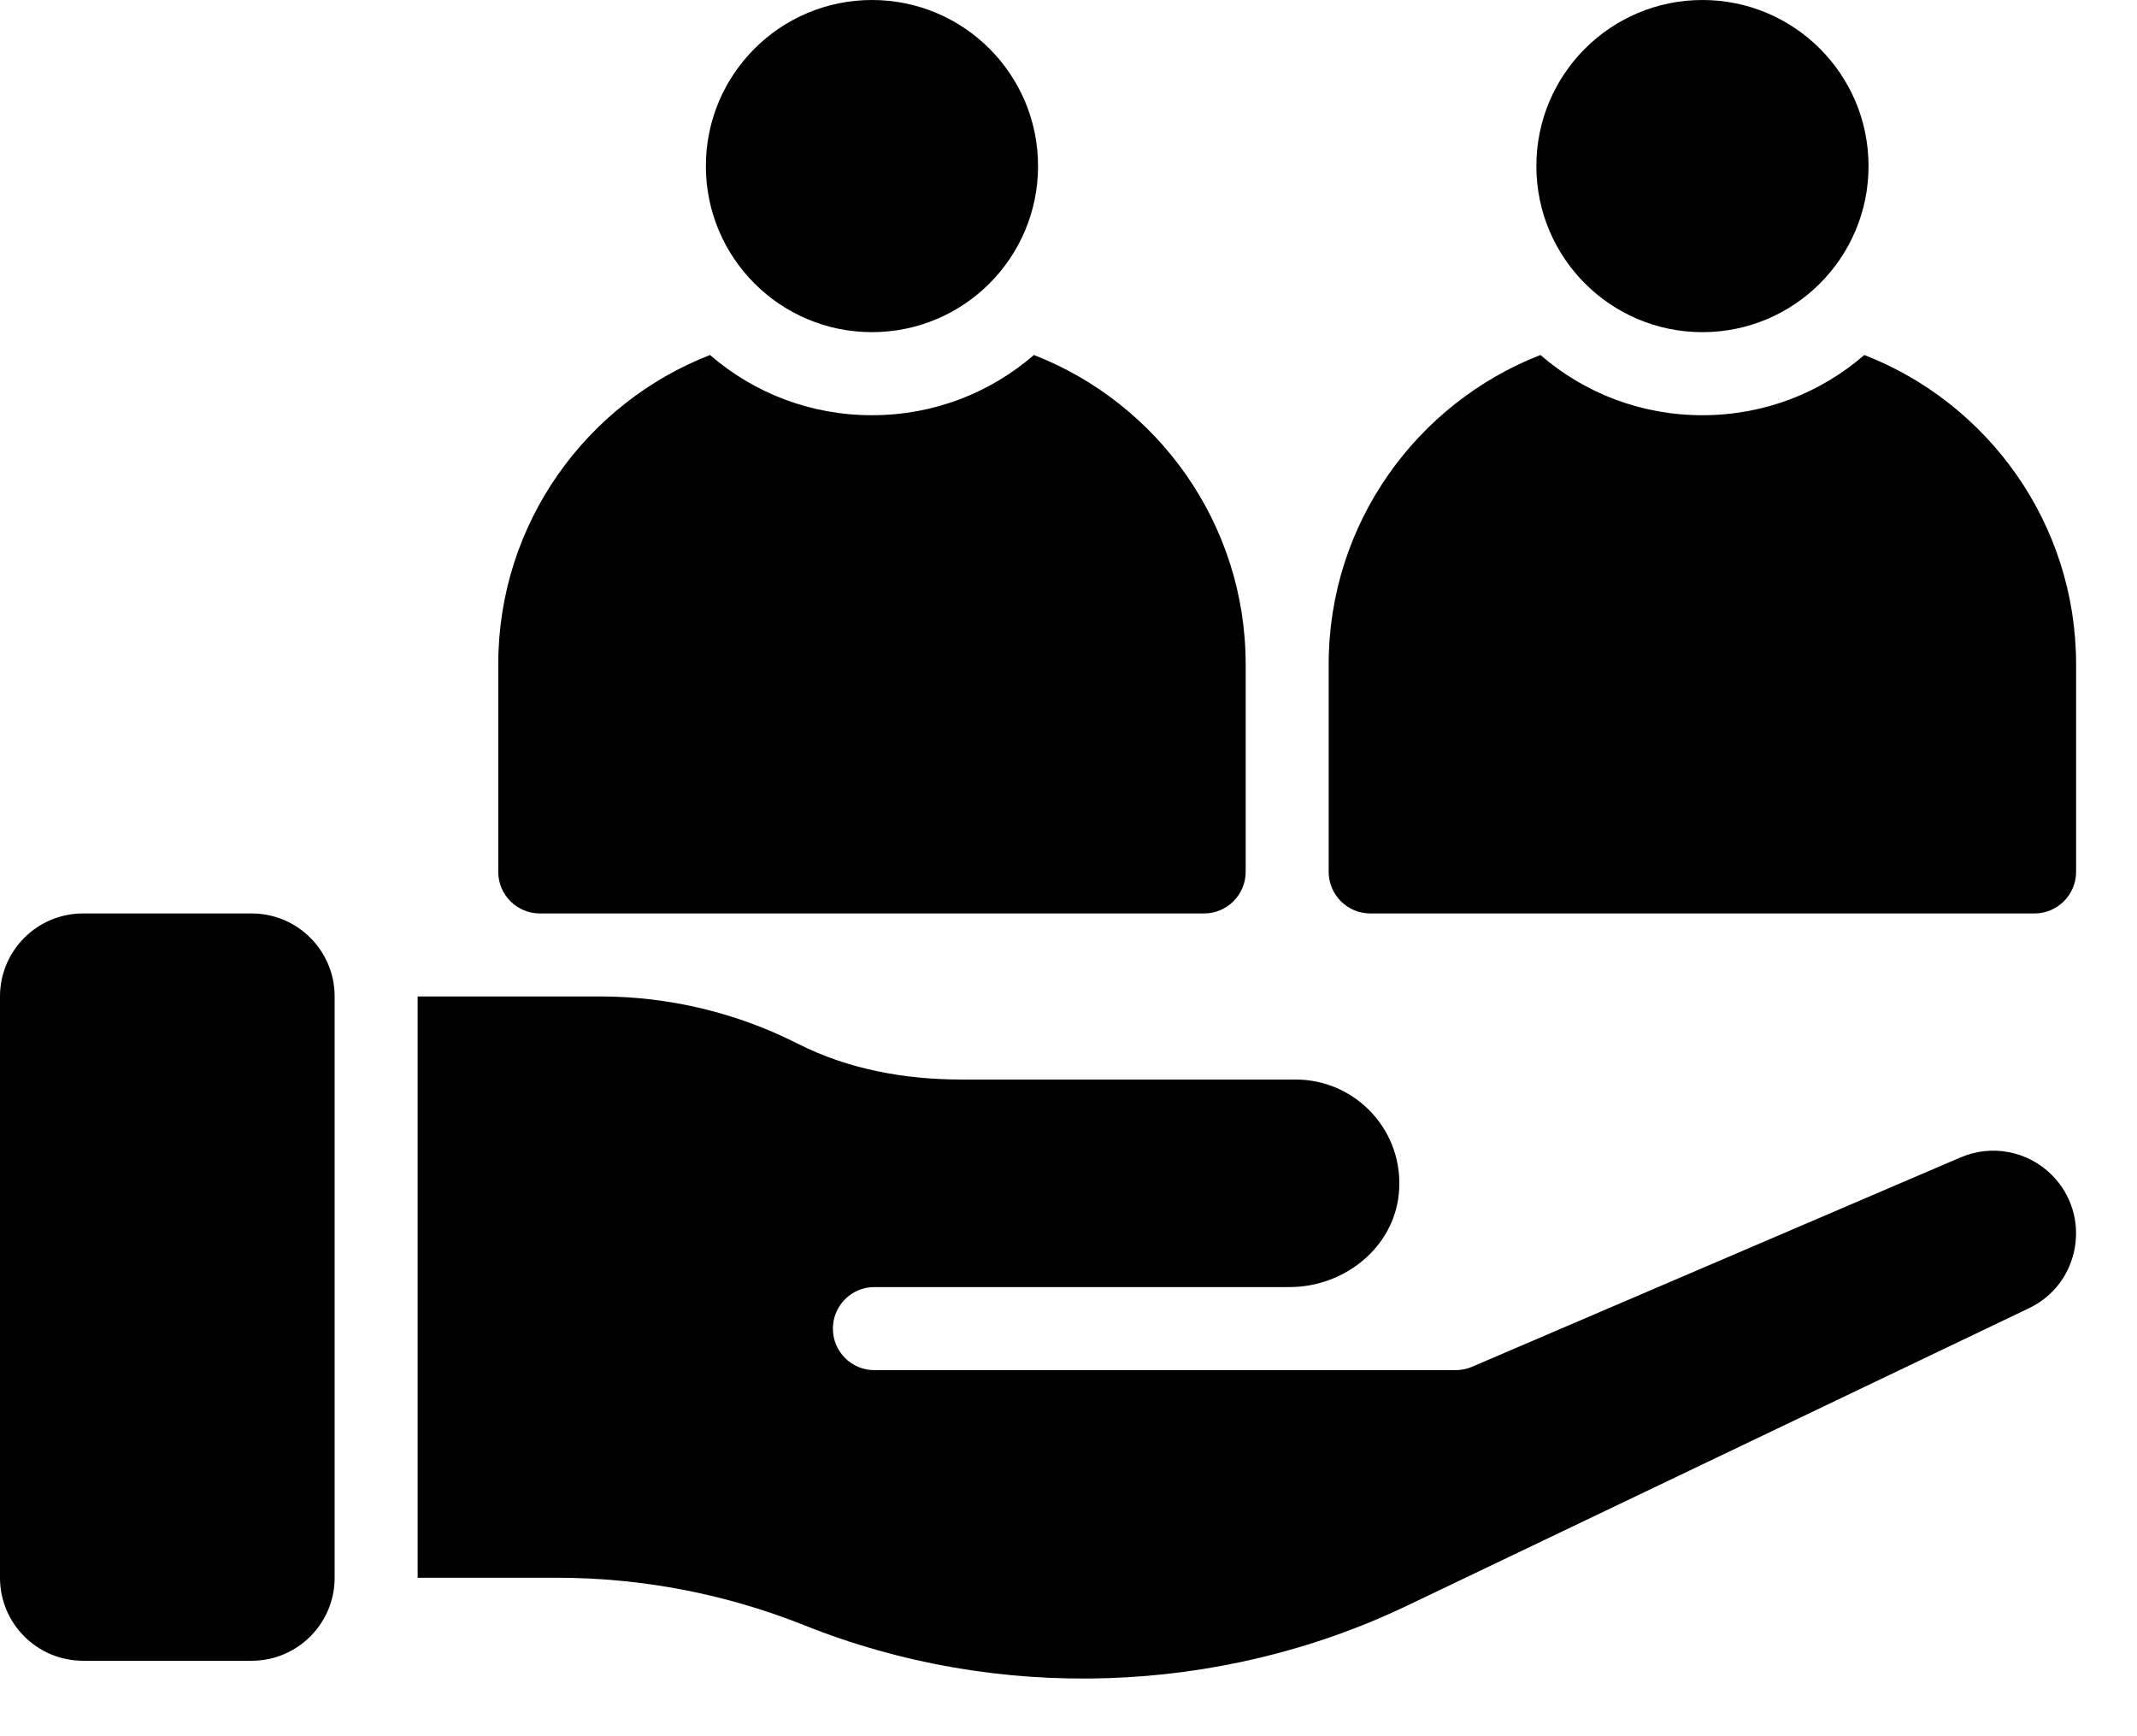 <svg width="32" height="26" viewBox="0 0 32 26" fill="none" xmlns="http://www.w3.org/2000/svg">
<path d="M27.917 5.316C27.264 5.882 26.419 6.218 25.492 6.218C24.566 6.218 23.72 5.882 23.067 5.316C21.215 6.037 19.896 7.84 19.896 9.948V13.057C19.896 13.399 20.176 13.679 20.518 13.679H30.466C30.808 13.679 31.088 13.399 31.088 13.057V9.948C31.088 7.84 29.77 6.037 27.917 5.316Z" fill="black"/>
<path d="M25.493 4.974C26.866 4.974 27.98 3.861 27.98 2.487C27.98 1.113 26.866 0 25.493 0C24.119 0 23.006 1.113 23.006 2.487C23.006 3.861 24.119 4.974 25.493 4.974Z" fill="black"/>
<path d="M8.083 13.679H18.031C18.373 13.679 18.653 13.399 18.653 13.057V9.948C18.653 7.84 17.334 6.037 15.482 5.316C14.829 5.882 13.983 6.218 13.057 6.218C12.13 6.218 11.285 5.882 10.632 5.316C8.779 6.037 7.461 7.84 7.461 9.948V13.057C7.461 13.399 7.741 13.679 8.083 13.679Z" fill="black"/>
<path d="M13.057 4.974C14.431 4.974 15.544 3.861 15.544 2.487C15.544 1.113 14.431 0 13.057 0C11.684 0 10.57 1.113 10.57 2.487C10.57 3.861 11.684 4.974 13.057 4.974Z" fill="black"/>
<path d="M3.767 13.679H1.244C0.557 13.679 0 14.235 0 14.922V23.627C0 24.314 0.557 24.87 1.244 24.87H3.767C4.454 24.87 5.011 24.314 5.011 23.627V14.922C5.011 14.235 4.454 13.679 3.767 13.679Z" fill="black"/>
<path d="M29.359 17.332L22.042 20.468C21.965 20.501 21.882 20.518 21.798 20.518H13.093C12.75 20.518 12.472 20.24 12.472 19.896C12.472 19.553 12.75 19.274 13.093 19.274H19.311C20.125 19.274 20.865 18.689 20.946 17.88C21.04 16.95 20.311 16.166 19.4 16.166L14.394 16.166C13.549 16.166 12.7 16.013 11.947 15.63C11.037 15.167 10.014 14.922 8.994 14.922H6.254V23.627H8.341C9.611 23.627 10.869 23.869 12.048 24.34C14.939 25.497 18.259 25.389 21.068 24.046L30.382 19.591C31.154 19.222 31.329 18.2 30.724 17.595C30.366 17.236 29.825 17.132 29.359 17.332Z" fill="black"/>
</svg>
